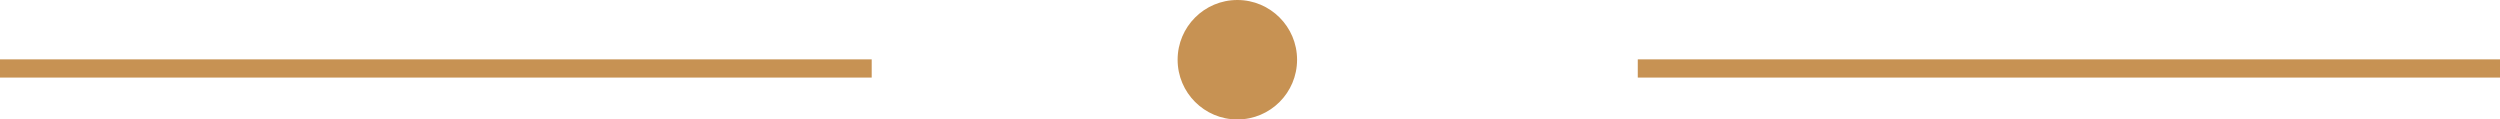 <?xml version="1.0" encoding="UTF-8"?> <svg xmlns="http://www.w3.org/2000/svg" id="Слой_1" data-name="Слой 1" viewBox="0 0 137.29 6.55"> <defs> <style>.cls-1{fill:none;stroke:#c79253;stroke-miterlimit:10;}.cls-2{fill:#c79253;}</style> </defs> <line class="cls-1" x1="89.94" y1="3.76" x2="137.29" y2="3.76"></line> <line class="cls-1" y1="3.76" x2="47.87" y2="3.76"></line> <circle class="cls-2" cx="67.95" cy="3.28" r="3.28"></circle> </svg> 